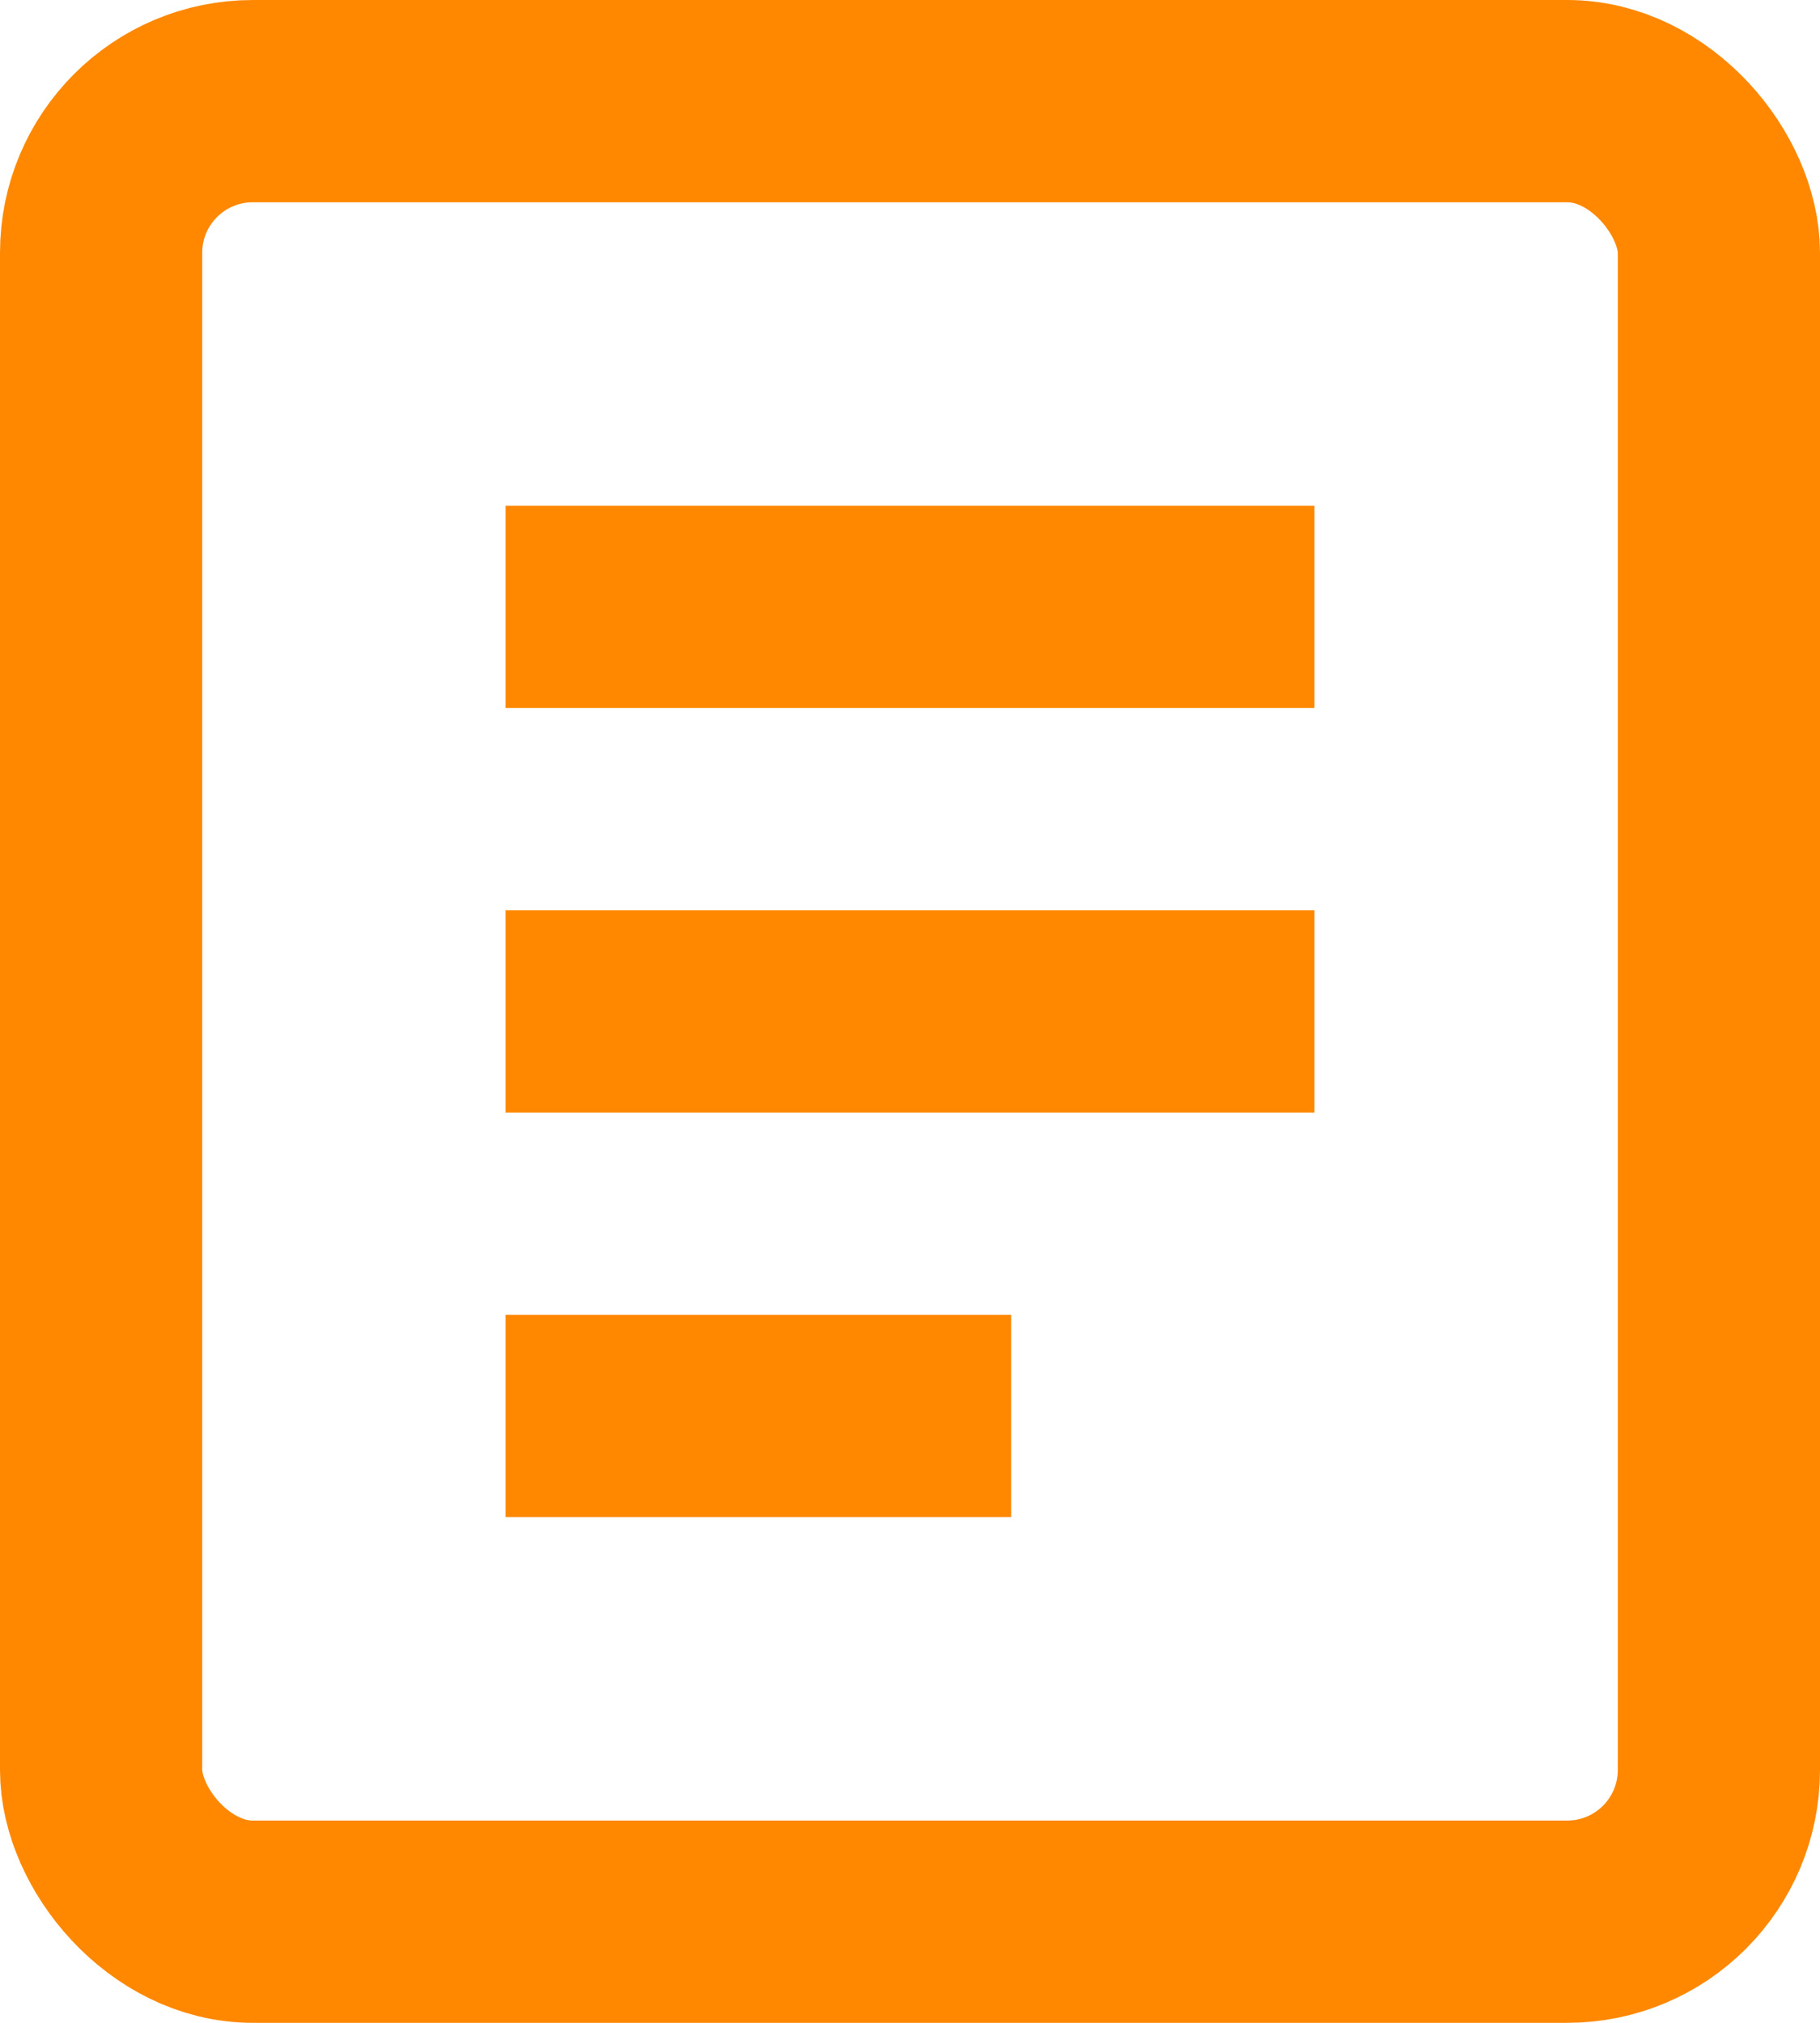<svg width="18" height="20" viewBox="0 0 18 20" fill="none" xmlns="http://www.w3.org/2000/svg">
<g id="Group 1000004171">
<rect id="Rectangle 34629317" x="1" y="1" width="16" height="18" rx="1.5" stroke="#FF8800" stroke-width="2"/>
<rect id="Rectangle 34629319" x="5" y="5" width="8" height="2" fill="#FF8800"/>
<path id="Vector 42" d="M5 10H13" stroke="#FF8800" stroke-width="2"/>
<path id="Vector 43" d="M5 14H10" stroke="#FF8800" stroke-width="2"/>
</g>
</svg>

